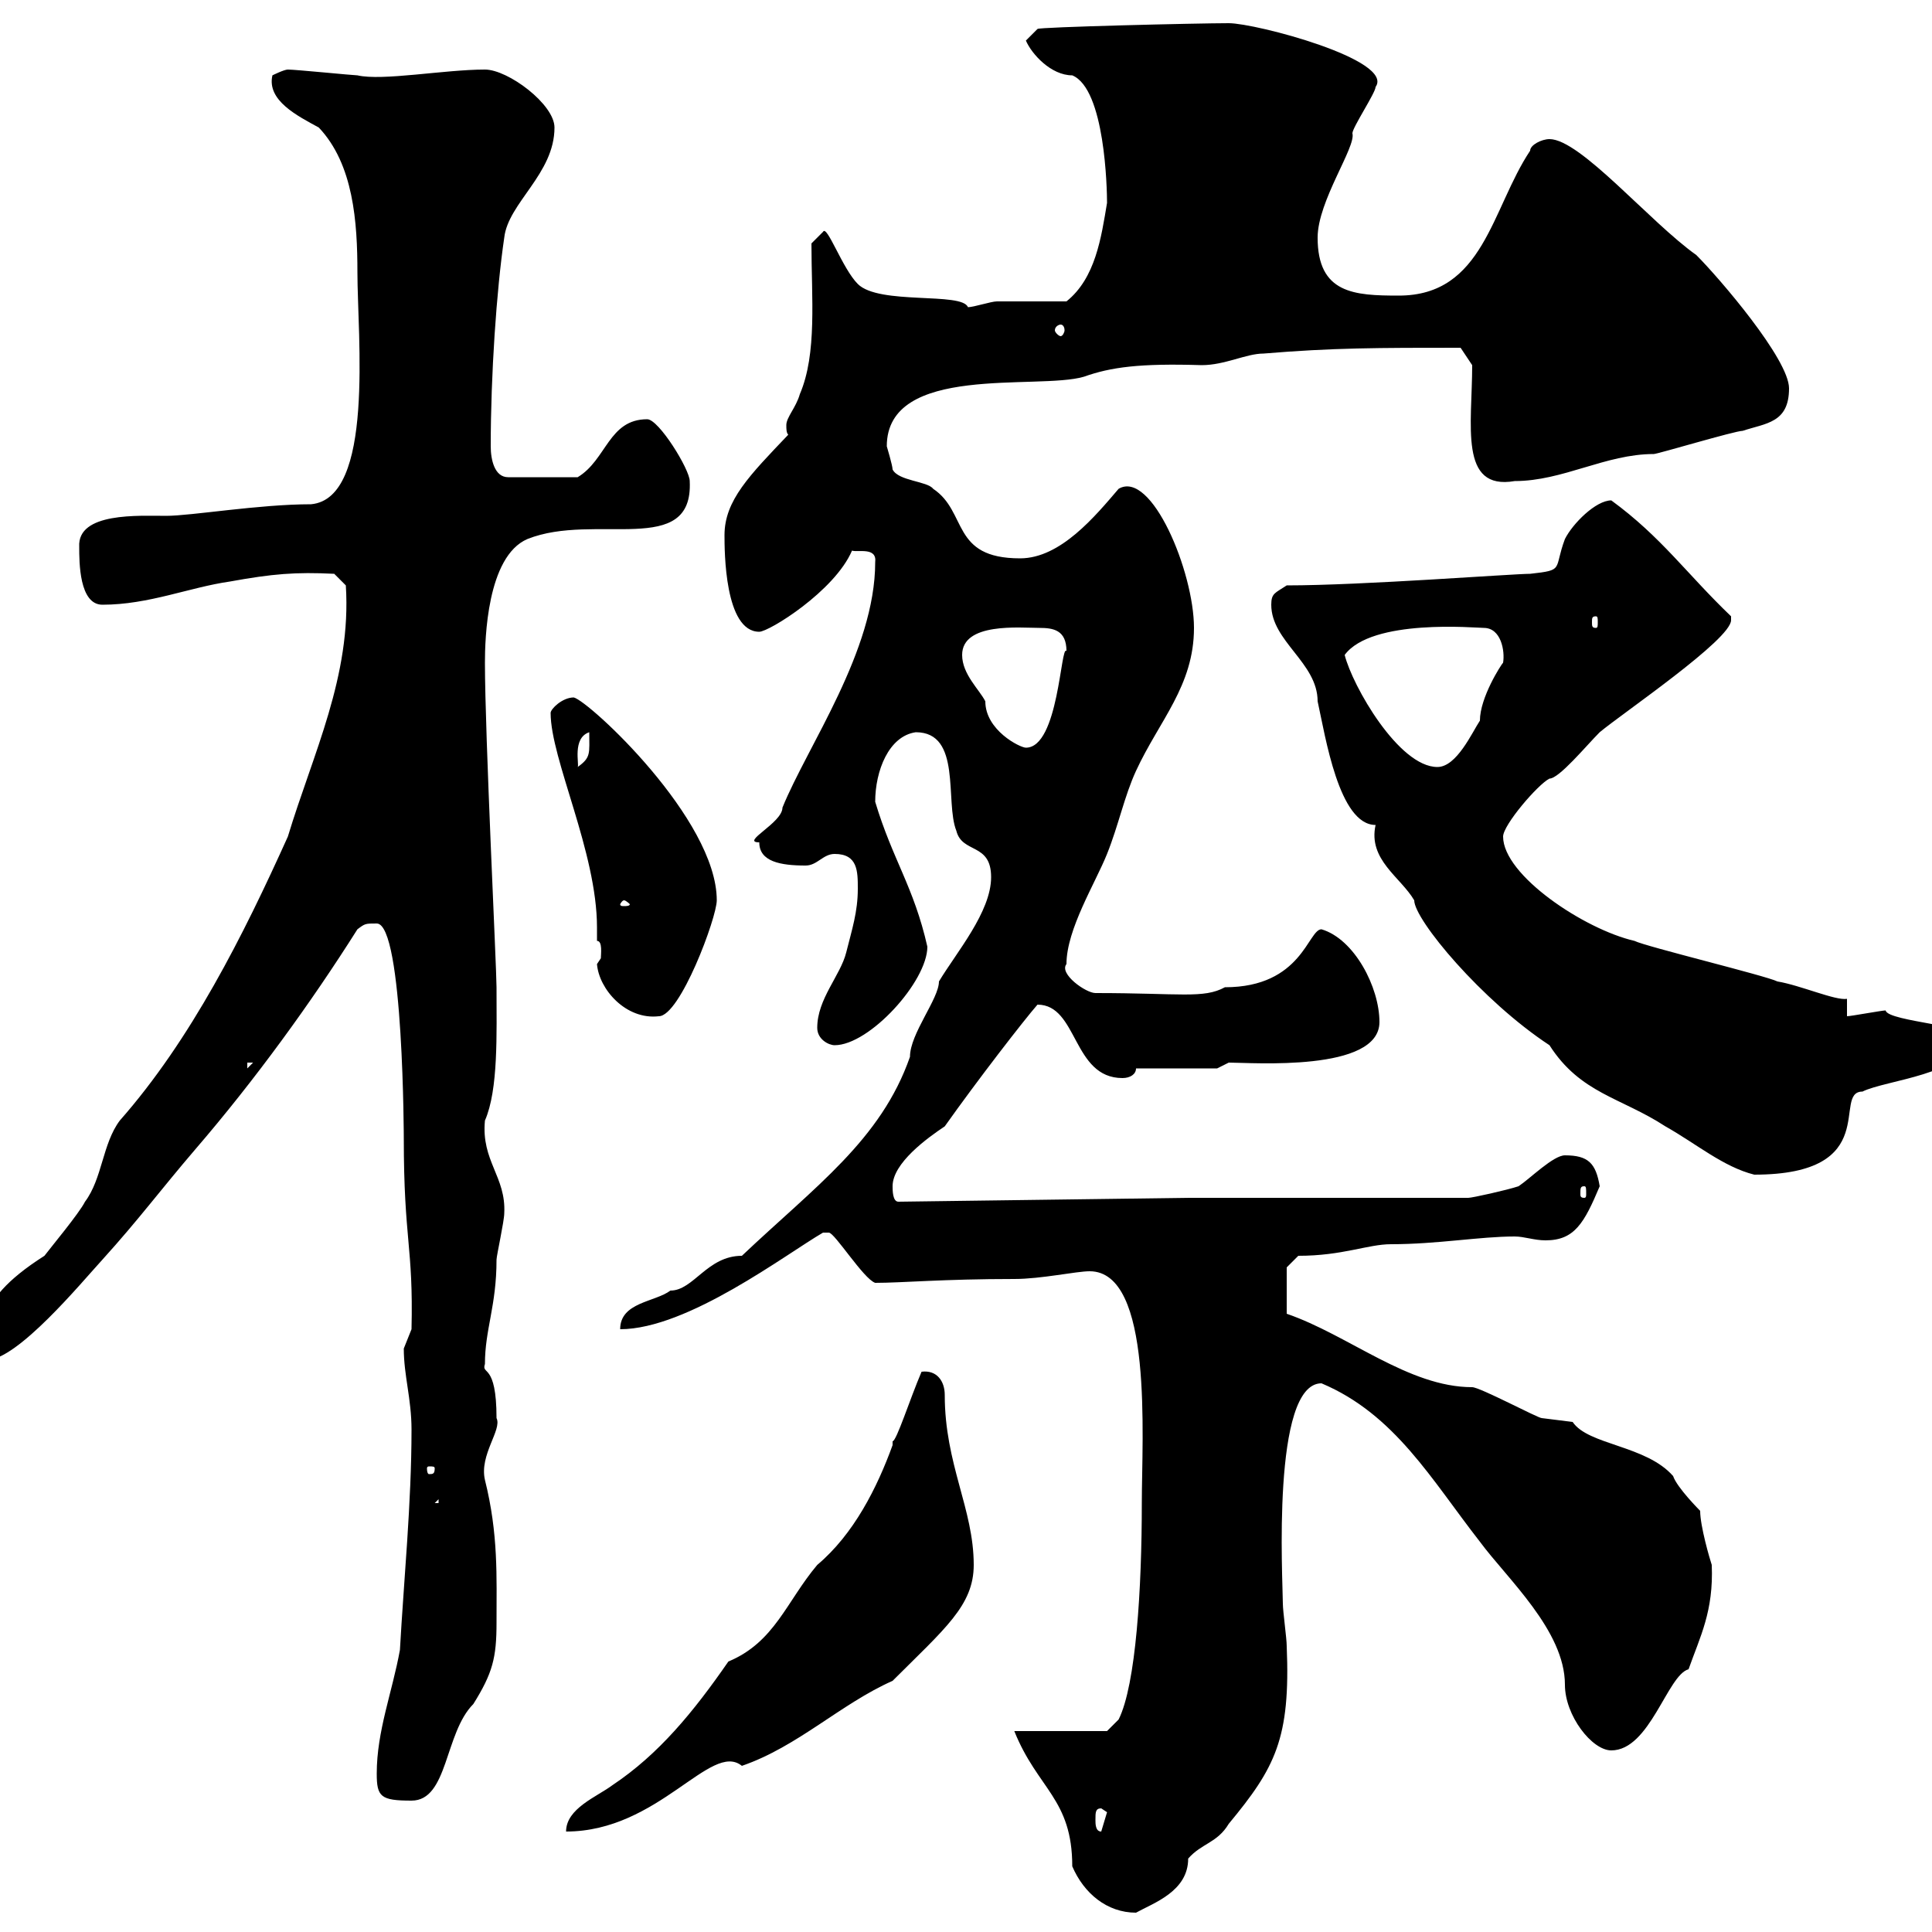 <svg xmlns="http://www.w3.org/2000/svg" xmlns:xlink="http://www.w3.org/1999/xlink" width="300" height="300"><path d="M157.50 268.80C161.10 277.80 166.50 279.30 166.50 289.80C168.30 294 171.90 297 176.40 297C179.10 295.50 184.50 293.70 184.50 288.60C186.60 286.20 189 286.20 190.80 283.20C198 274.50 200.40 270 199.80 255.60C199.80 254.40 199.20 250.20 199.20 249C199.20 245.40 197.40 214.80 205.20 214.80C216.60 219.60 222.30 229.80 229.80 239.40C234 245.10 243 253.20 243 261.60C243 266.40 247.20 271.80 250.20 271.80C256.20 271.80 258.90 260.10 262.20 259.20C264 254.10 266.10 250.20 265.80 243C265.50 242.10 264 237 264 234.60C264 234.60 260.40 231 259.80 229.20C255.60 224.40 246.60 224.40 244.20 220.80C244.20 220.80 239.40 220.20 239.40 220.20C238.80 220.20 229.80 215.40 228.60 215.40C218.70 215.40 209.40 207.30 199.80 204L199.80 196.80L201.60 195C208.50 195 212.40 193.20 216 193.20C223.20 193.20 229.80 192 235.20 192C236.70 192 238.20 192.60 240 192.60C244.50 192.60 246 189.90 248.40 184.20C247.80 180.60 246.60 179.40 243 179.40C241.20 179.40 237.60 183 235.80 184.20C234 184.80 228.60 186 228 186L184.50 186L139.50 186.60C138.60 186.60 138.60 184.80 138.60 184.20C138.60 180.60 144 176.70 146.70 174.90C151.80 167.70 159 158.40 161.10 156C167.40 156 166.50 167.40 174.30 167.40C175.50 167.40 176.40 166.80 176.40 165.90L189 165.90L190.80 165C194.40 165 214.20 166.50 214.20 158.70C214.20 153.30 210.30 145.80 205.20 144.30C203.10 144.30 202.20 153.30 190.20 153.30C186.90 155.10 183.30 154.20 170.10 154.20C168.60 154.20 164.40 151.20 165.60 149.70C165.60 144.30 170.10 137.10 171.90 132.60C173.70 128.10 174.60 123.60 176.40 119.70C180 111.90 185.40 106.50 185.40 97.50C185.40 88.80 178.80 72.90 173.70 75.90C170.10 80.10 164.70 86.70 158.40 86.70C147.60 86.70 150.30 79.50 144.90 75.90C144 74.70 139.50 74.70 138.60 72.90C138.60 72.30 137.70 69.30 137.70 69.30C137.70 56.40 161.10 60.60 168.30 58.50C172.50 57 177 56.40 186.60 56.70C190.20 56.70 193.50 54.90 196.20 54.90C207 54 213.90 54 226.80 54L228.60 56.70C228.60 66 226.50 76.20 235.20 74.70C242.70 74.70 249.30 70.50 256.80 70.50C257.40 70.50 269.40 66.90 270.60 66.90C274.20 65.70 277.80 65.70 277.80 60.30C277.80 55.80 267 43.20 263.40 39.60C256.20 34.50 245.40 21.60 240.60 21.60C239.40 21.60 237.60 22.50 237.60 23.40C231.60 32.40 230.40 45.90 217.20 45.90C210.30 45.90 204.60 45.60 204.60 36.90C204.60 31.20 210.60 22.80 210 20.70C210 19.80 213.60 14.40 213.60 13.50C216.60 9.30 195 3.60 190.80 3.60C186 3.60 161.10 4.20 161.10 4.50L159.30 6.30C160.20 8.40 163.20 11.70 166.50 11.70C171.60 13.80 171.90 29.40 171.90 31.50C171 36.90 170.10 43.20 165.60 46.80C163.80 46.80 156.60 46.80 154.80 46.80C153.90 46.80 151.20 47.70 150.30 47.70C149.40 45.30 136.50 47.40 133.20 44.10C130.80 41.70 128.40 34.80 127.80 36L126 37.80C126 46.20 126.90 54.90 124.20 61.20C123.60 63.30 122.10 64.80 122.10 66C122.10 66.60 122.10 67.20 122.40 67.50C116.40 73.80 112.50 77.70 112.50 83.10C112.50 85.50 112.50 98.10 117.90 98.10C119.40 98.10 129.60 91.80 132.30 85.50C133.20 85.80 136.20 84.90 135.90 87.30C135.90 101.10 125.40 115.80 121.50 125.40C121.50 127.80 114.90 130.80 117.90 130.80C117.90 133.80 121.20 134.40 125.10 134.40C126.90 134.40 127.80 132.60 129.60 132.60C133.20 132.60 133.20 135.30 133.20 138C133.20 141.60 132.30 144.30 131.40 147.90C130.50 151.50 126.90 155.10 126.90 159.60C126.90 161.40 128.70 162.30 129.60 162.30C135 162.30 144 152.40 144 147C141.90 137.70 138.60 133.50 135.90 124.50C135.90 119.70 138 114.30 142.20 113.70C149.40 113.70 146.70 124.50 148.50 129C149.40 132.60 153.90 130.80 153.90 136.20C153.90 141.60 148.50 147.90 145.80 152.40C145.80 155.10 141.30 160.50 141.30 164.10C136.80 177 126.60 184.20 115.20 195C109.80 195 107.70 200.40 104.10 200.40C101.70 202.20 96.30 202.20 96.30 206.40C106.80 206.40 122.10 194.70 127.80 191.40C127.80 191.40 127.80 191.40 128.70 191.40C129.60 191.40 134.10 198.60 135.90 199.20C140.10 199.20 146.40 198.60 157.50 198.60C161.70 198.60 167.10 197.40 169.20 197.40C179.10 197.40 177.30 223.20 177.30 233.40C177.30 246.60 176.40 261.60 173.70 267L171.90 268.80ZM138.60 224.40C136.20 231 132.60 238.20 126.90 243C122.10 248.70 120.30 255 113.10 258C107.70 265.80 102.30 272.40 95.10 277.20C92.70 279 87.90 280.80 87.90 284.40C102.30 284.40 110.40 270.30 115.20 274.20C123.90 271.20 130.50 264.60 138.60 261C146.70 252.90 151.20 249.30 151.20 243C151.20 234.30 146.70 227.40 146.70 216.60C146.70 214.50 145.50 212.70 143.10 213C141.30 217.20 139.20 223.80 138.60 223.80C138.60 223.80 138.60 224.40 138.60 224.40ZM170.10 282.60C170.10 281.40 170.10 280.80 171 280.80C171 280.80 171.90 281.40 171.90 281.40C171.90 281.40 171 284.40 171 284.40C170.10 284.40 170.10 283.20 170.10 282.60ZM58.50 275.40C58.50 279 59.10 279.60 63.90 279.60C69.60 279.60 69 269.10 73.50 264.60C76.50 259.80 77.10 257.40 77.10 252C77.10 244.80 77.40 238.20 75.30 229.80C74.40 225.90 78 222 77.10 220.20C77.10 211.50 74.70 213.60 75.30 211.80C75.30 206.40 77.10 202.80 77.10 195.60C77.10 195 78.30 189.60 78.30 188.40C78.60 182.70 74.70 180.30 75.30 174C77.40 169.20 77.10 160.50 77.10 153.30C77.10 150.30 75.30 114 75.30 102.90C75.30 99.30 75.60 86.40 81.90 83.70C92.40 79.50 107.70 86.70 107.10 74.70C107.10 72.90 102.30 65.10 100.50 65.10C94.50 65.10 94.20 71.40 89.70 74.10L78.90 74.10C76.80 74.10 76.20 71.40 76.20 69.30C76.20 58.20 77.10 45 78.30 36.90C78.90 31.50 86.10 27 86.10 19.80C86.10 16.20 78.90 10.80 75.30 10.80C69 10.80 59.40 12.60 55.50 11.70C54.90 11.70 45.90 10.80 44.70 10.80C44.10 10.80 42.30 11.70 42.30 11.70C41.40 15.60 46.20 18 49.50 19.80C54.90 25.50 55.50 34.50 55.50 42.30C55.50 52.20 58.20 77.40 48.30 78.30C40.20 78.30 29.70 80.10 25.80 80.10C21.60 80.10 12 79.50 12.30 84.90C12.30 87.30 12.30 93.90 15.90 93.90C23.10 93.90 29.40 91.20 35.70 90.30C42.30 89.10 45.90 88.80 51.90 89.10L53.70 90.90C54.60 105 48.60 117 44.70 129.90C37.80 145.20 29.70 161.40 18.60 174C15.90 177.60 15.90 183 13.20 186.60C12.30 188.40 7.80 193.80 6.90 195C-5.40 202.80-1.20 207-3 207.60C-4.20 208.20-4.80 209.40-4.80 210C-4.80 211.20-3 211.20-2.10 211.20C2.70 211.20 12.60 199.20 15.90 195.60C21.60 189.30 24.90 184.80 30.30 178.50C39.60 167.70 48.30 155.70 55.50 144.30C56.70 143.40 56.70 143.40 58.50 143.40C62.70 143.40 62.70 177.60 62.70 176.70C62.70 192.60 64.20 193.50 63.90 206.40C63.90 206.40 62.70 209.40 62.70 209.40C62.70 213.60 63.90 217.20 63.90 222C63.90 233.40 62.70 245.40 62.10 256.20C60.90 262.80 58.50 268.80 58.50 275.40ZM68.10 232.80L68.10 233.40L67.50 233.40ZM67.50 228C67.50 228.90 67.20 228.90 66.60 228.90C66.60 228.90 66.30 228.90 66.30 228C66.30 227.70 66.60 227.70 66.60 227.70C67.20 227.70 67.50 227.70 67.50 228ZM246 184.20C246.30 184.20 246.30 184.50 246.30 185.40C246.30 185.70 246.30 186 246 186C245.40 186 245.40 185.70 245.40 185.40C245.40 184.50 245.40 184.20 246 184.20ZM213.60 128.10C212.40 133.50 217.50 136.20 219.60 139.80C219.60 142.80 230.10 155.40 240.60 162.30C245.40 169.80 251.70 170.40 258.60 174.90C263.40 177.60 267.60 181.20 272.40 182.40C292.50 182.40 284.40 169.50 289.20 169.50C292.80 167.70 305.40 166.80 305.40 161.40C307.80 159.30 293.10 158.70 292.80 156.90C292.20 156.90 287.40 157.80 286.80 157.80L286.80 155.10C285 155.40 279.60 153 276 152.40C274.20 151.50 255.60 147 253.80 146.10C246 144.30 233.40 135.90 233.40 129.90C233.40 128.10 238.80 121.80 240.60 120.90C242.10 120.90 246.30 115.80 248.40 113.70C252 110.70 268.80 99.30 268.80 96.30C268.80 96.30 268.80 95.70 268.80 95.70C261.90 89.10 258 83.40 250.20 77.70C247.80 77.70 244.20 81.30 243 83.70C241.20 88.50 243 88.50 237.60 89.10C234.90 89.10 211.50 90.90 199.80 90.90C198 92.10 197.40 92.10 197.40 93.90C197.40 99.60 204.60 102.90 204.60 108.90C205.80 114.30 207.90 128.10 213.60 128.10ZM38.40 165L39.30 165L38.40 165.90ZM92.70 149.70C93 153.60 97.20 158.40 102.30 157.80C105.60 157.80 111.30 142.50 111.30 139.80C111.30 127.20 91.50 108.90 89.10 108.30C87.30 108.30 85.50 110.10 85.50 110.70C85.50 117.90 92.70 132.30 92.70 144C92.70 144.60 92.70 145.20 92.70 146.10C93.60 146.10 93.30 148.20 93.30 148.80C93.30 148.80 92.70 149.70 92.70 149.70ZM96.90 139.80C97.20 139.80 97.80 140.40 97.80 140.40C97.80 140.70 97.20 140.70 96.90 140.70C96.60 140.70 96.30 140.70 96.30 140.40C96.30 140.40 96.60 139.80 96.90 139.80ZM91.50 113.70C91.50 117 91.80 117.60 89.70 119.10C90 118.80 88.80 114.60 91.50 113.70ZM208.80 101.70C213 96 229.20 97.50 230.40 97.50C233.10 97.50 233.70 101.10 233.40 102.90C233.10 103.20 229.80 108.30 229.80 111.90C228.60 113.70 226.20 119.10 223.20 119.10C217.20 119.10 210 106.50 208.80 101.70ZM149.40 101.70C149.40 96.60 158.40 97.50 161.40 97.50C163.50 97.50 165.60 97.80 165.60 101.10C164.70 99.90 164.40 116.10 159.30 116.10C158.40 116.10 153 113.40 153 108.90C152.10 107.10 149.40 104.70 149.40 101.70ZM247.80 95.70C248.10 95.70 248.10 96 248.10 96.60C248.10 97.20 248.10 97.50 247.80 97.50C247.20 97.50 247.20 97.20 247.20 96.60C247.20 96 247.20 95.70 247.80 95.70ZM164.70 50.40C165 50.40 165.30 50.70 165.30 51.30C165.30 51.60 165 52.20 164.70 52.20C164.40 52.20 163.80 51.60 163.80 51.30C163.80 50.70 164.40 50.40 164.70 50.40Z"/></svg>